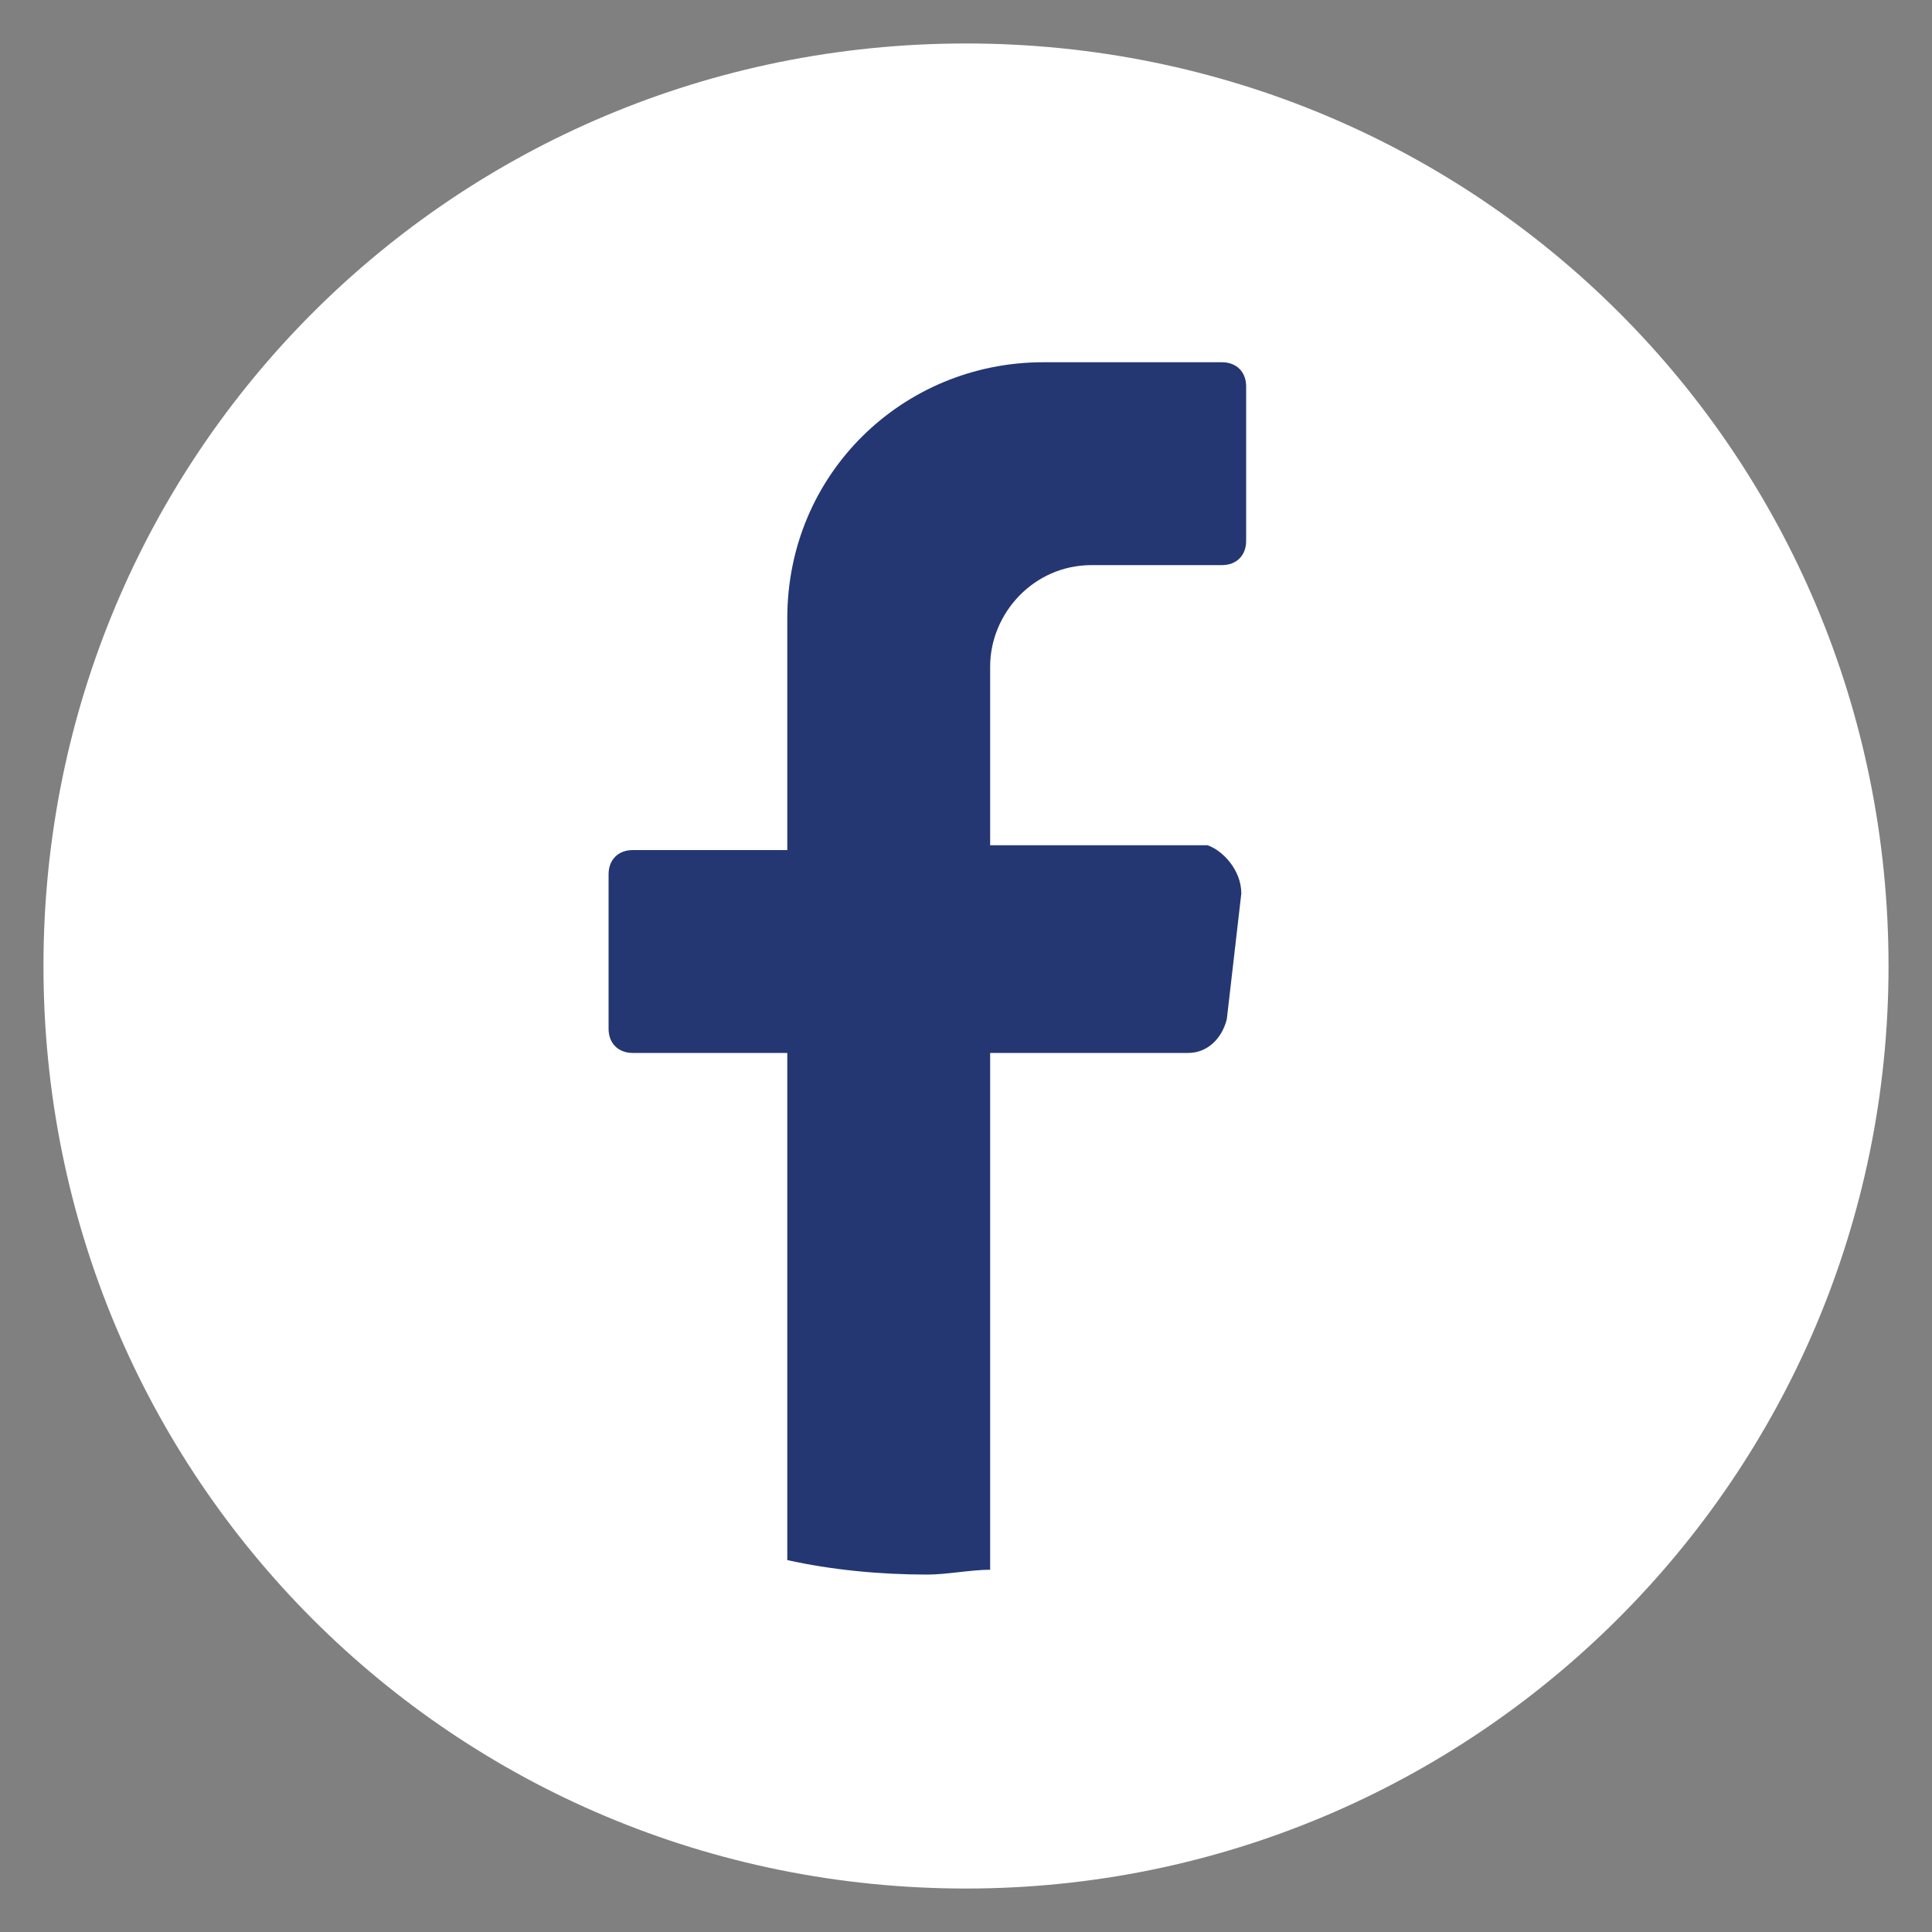 <?xml version="1.0" encoding="utf-8"?>
<!-- Generator: Adobe Illustrator 24.1.2, SVG Export Plug-In . SVG Version: 6.00 Build 0)  -->
<svg version="1.1" id="Layer_1" xmlns="http://www.w3.org/2000/svg" xmlns:xlink="http://www.w3.org/1999/xlink" x="0px" y="0px"
	 width="40px" height="40px" viewBox="0 0 40 40" style="enable-background:new 0 0 40 40;" xml:space="preserve">
<rect x="0" y="0" width="40" height="40" fill="#808080" stroke="none"/>
<style type="text/css">
	.st0{fill:#FFFFFF;}
	.st1{fill:#243772;}
</style>
<g>
	<path class="st0" d="M39.1,20c0,10.6-8.6,19.1-19.1,19.1h0C9.4,39.1,0.9,30.6,0.9,20v0C0.9,9.4,9.4,0.9,20,0.9h0
		C30.6,0.9,39.1,9.4,39.1,20L39.1,20z"/>
	<path class="st1" d="M25.7,18.5l-0.3,2.6c-0.1,0.4-0.4,0.7-0.8,0.7h-4.1v10.7c-0.4,0-0.9,0.1-1.3,0.1c-1,0-2-0.1-2.9-0.3V21.8h-3.2
		c-0.3,0-0.5-0.2-0.5-0.5v-3.2c0-0.3,0.2-0.5,0.5-0.5h3.2v-4.8c0-3,2.4-5.3,5.3-5.3h3.7c0.3,0,0.5,0.2,0.5,0.5v3.2
		c0,0.3-0.2,0.5-0.5,0.5h-2.7c-1.2,0-2.1,1-2.1,2.1v3.7h4.5C25.3,17.6,25.7,18,25.7,18.5z"/>
</g>
</svg>
